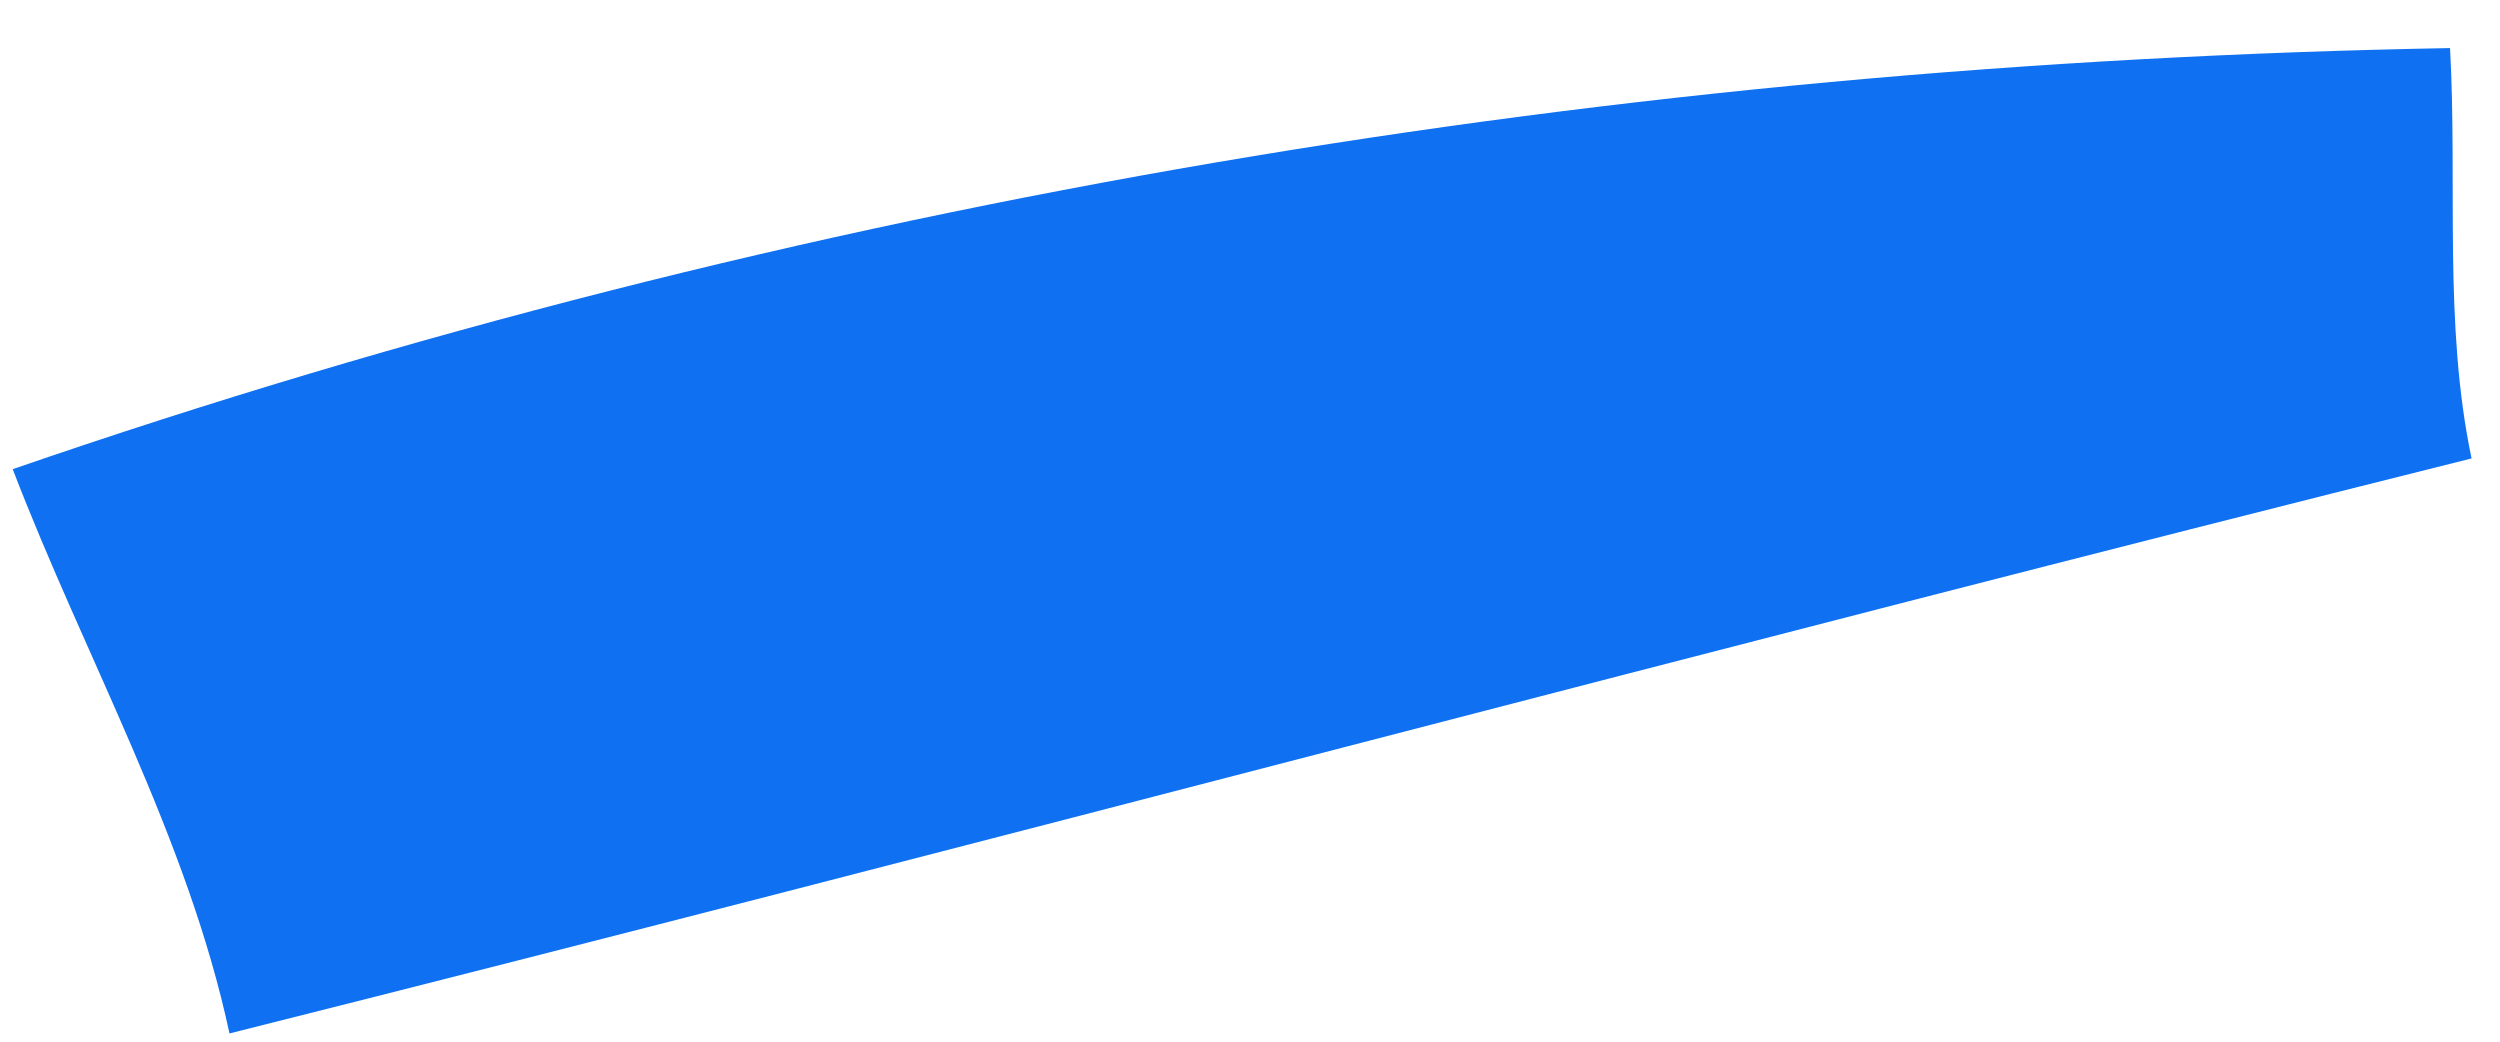 <?xml version="1.0" encoding="UTF-8"?> <svg xmlns="http://www.w3.org/2000/svg" width="48" height="20" viewBox="0 0 48 20" fill="none"><path d="M0.244 9.008C15.335 3.798 31.156 1.209 47.041 0.923C47.184 3.544 46.914 6.228 47.454 8.802C32.967 12.423 18.639 16.268 4.406 19.842C3.596 16.061 1.626 12.614 0.244 9.008Z" fill="#0F71F2"></path></svg> 